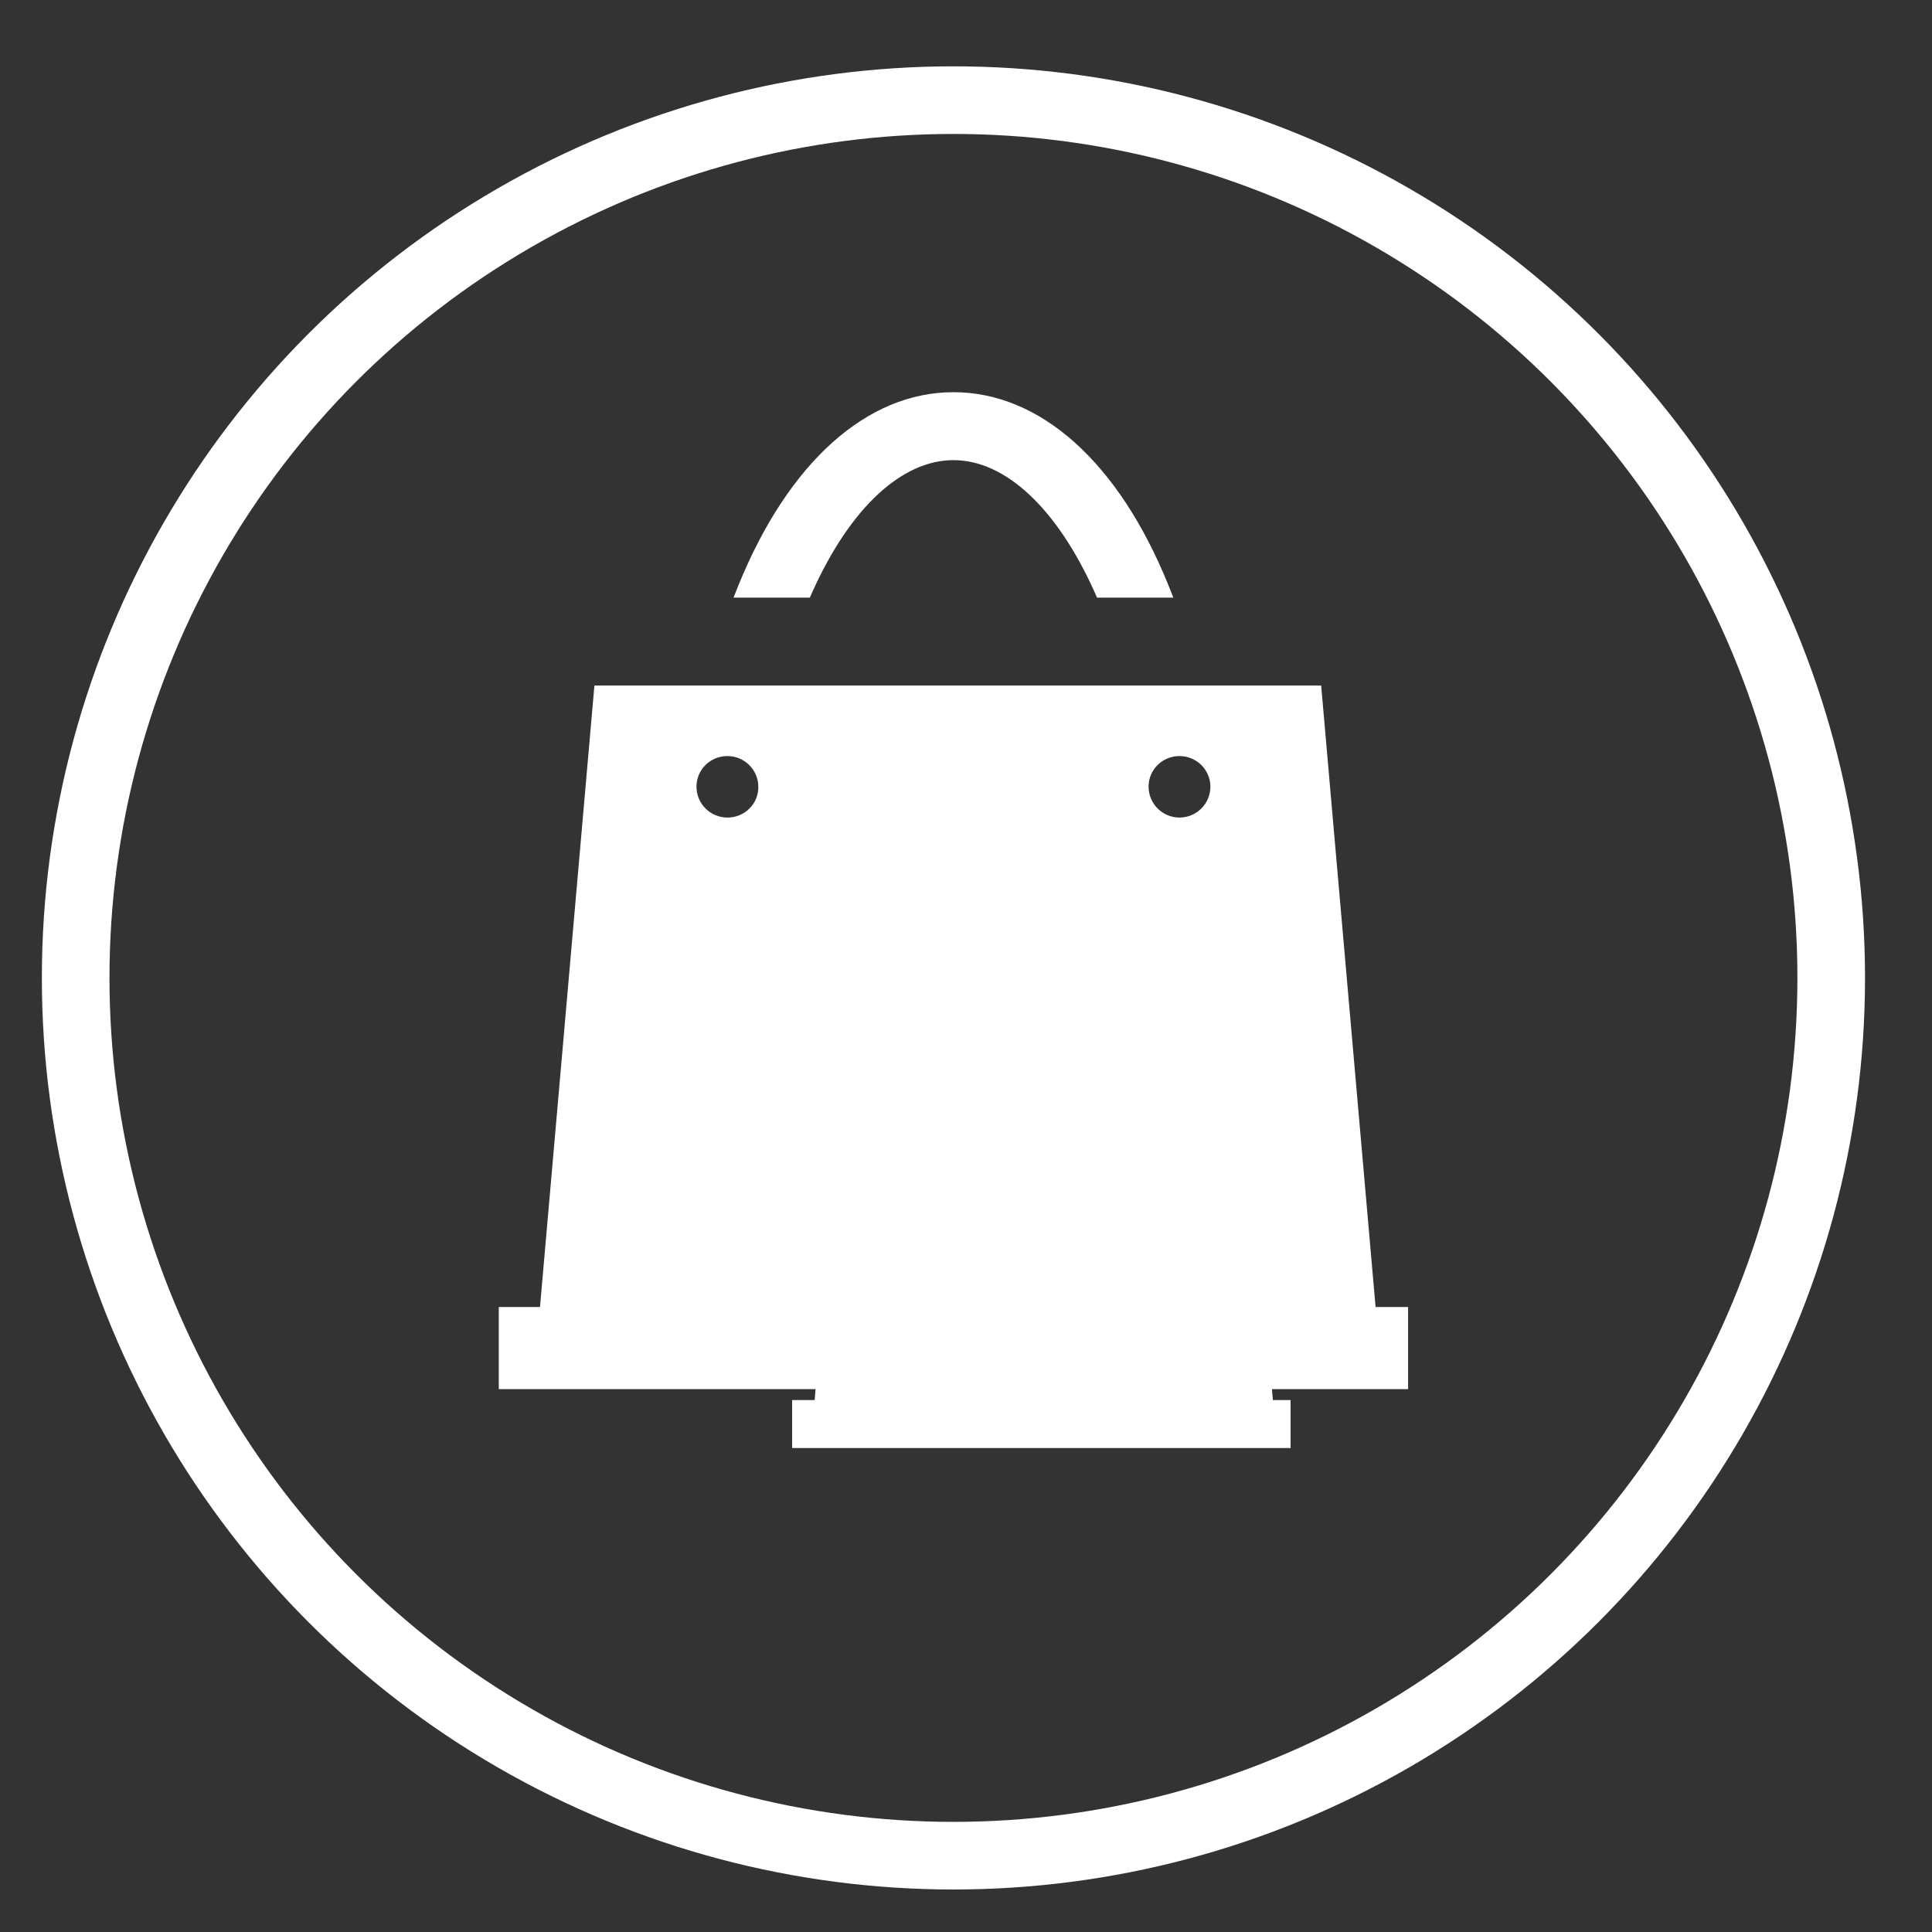 <?xml version="1.0" encoding="utf-8"?>
<!-- Generator: Adobe Illustrator 23.0.1, SVG Export Plug-In . SVG Version: 6.00 Build 0)  -->
<svg version="1.1" id="Layer_1" xmlns="http://www.w3.org/2000/svg" xmlns:xlink="http://www.w3.org/1999/xlink" x="0px" y="0px"
	 viewBox="0 0 600 600" style="enable-background:new 0 0 600 600;" xml:space="preserve">
<rect x="0" y="0" width="600" height="600" fill="#333333" stroke="none"/>
<style type="text/css">
	.st0{display:none;fill:#0C6A37;stroke:#000000;stroke-miterlimit:10;}
	.st1{fill:none;stroke:#FFFFFF;stroke-width:21;stroke-miterlimit:10;}
	.st2{clip-path:url(#SVGID_2_);}
	.st3{clip-path:url(#SVGID_4_);fill:#FFFFFF;}
	.st4{clip-path:url(#SVGID_6_);}
	.st5{clip-path:url(#SVGID_8_);fill:#FFFFFF;}
	.st6{clip-path:url(#SVGID_10_);}
	.st7{clip-path:url(#SVGID_12_);fill:#FFFFFF;}
	.st8{clip-path:url(#SVGID_14_);}
	.st9{clip-path:url(#SVGID_16_);fill:#FFFFFF;}
</style>
<rect x="-31.5" y="-163.4" class="st0" width="780.8" height="848.3"/>
<circle class="st1" cx="296.1" cy="303.7" r="272.6"/>
<g>
	<defs>
		<path id="SVGID_1_" d="M427.2,405.9l-16.9-193H184.6l-16.9,193h-12.8v25.5h10.6h264h7.8v-25.5H427.2z M225.9,253.9
			c-5.3,0-9.6-4.3-9.6-9.6c0-5.3,4.3-9.5,9.6-9.5c5.3,0,9.6,4.3,9.6,9.5C235.6,249.6,231.3,253.9,225.9,253.9z M366.3,253.9
			c-5.3,0-9.6-4.3-9.6-9.6c0-5.3,4.3-9.5,9.6-9.5c5.3,0,9.6,4.3,9.6,9.5C375.9,249.6,371.6,253.9,366.3,253.9z"/>
	</defs>
	<clipPath id="SVGID_2_">
		<use xlink:href="#SVGID_1_"  style="overflow:visible;"/>
	</clipPath>
	<g class="st2">
		<defs>
			<rect id="SVGID_3_" x="-4981.1" y="-20741.1" width="13113.3" height="31836.2"/>
		</defs>
		<clipPath id="SVGID_4_">
			<use xlink:href="#SVGID_3_"  style="overflow:visible;"/>
		</clipPath>
		<rect x="109.4" y="167.4" class="st3" width="373.4" height="309.6"/>
	</g>
</g>
<g>
	<defs>
		<path id="SVGID_5_" d="M362.8,181.6c-15.4-38-39.7-59.8-66.7-59.8c-26.9,0-51.2,21.8-66.7,59.8l-1.6,4h23.7l0.8-1.8
			c11.7-26,27.7-40.9,43.8-40.9c16.1,0,32.1,14.9,43.8,40.9l0.8,1.8h23.7L362.8,181.6z"/>
	</defs>
	<clipPath id="SVGID_6_">
		<use xlink:href="#SVGID_5_"  style="overflow:visible;"/>
	</clipPath>
	<g class="st4">
		<defs>
			<rect id="SVGID_7_" x="-4981.1" y="-20741.1" width="13113.3" height="31836.2"/>
		</defs>
		<clipPath id="SVGID_8_">
			<use xlink:href="#SVGID_7_"  style="overflow:visible;"/>
		</clipPath>
		<rect x="182.3" y="76.3" class="st5" width="227.7" height="154.8"/>
	</g>
</g>
<g>
	<defs>
		<path id="SVGID_9_" d="M363.4,319.9c-9.3-21.7-23.8-34.1-40-34.1c-16.2,0-30.7,12.4-40,34.1l-1,2.3h14.2l0.5-1
			c7-14.8,16.6-23.4,26.3-23.4s19.2,8.5,26.3,23.4l0.5,1h14.2L363.4,319.9z"/>
	</defs>
	<clipPath id="SVGID_10_">
		<use xlink:href="#SVGID_9_"  style="overflow:visible;"/>
	</clipPath>
	<g class="st6">
		<defs>
			<rect id="SVGID_11_" x="-4981.1" y="-20741.1" width="13113.3" height="31836.2"/>
		</defs>
		<clipPath id="SVGID_12_">
			<use xlink:href="#SVGID_11_"  style="overflow:visible;"/>
		</clipPath>
		<rect x="236.9" y="240.2" class="st7" width="173" height="127.5"/>
	</g>
</g>
<g>
	<defs>
		<path id="SVGID_13_" d="M395.3,434.8l-9.2-112.6H262.3L253,434.8h-7v14.9h5.8h144.7h4.3v-14.9H395.3z M284.2,347.2
			c-3,0-5.4-2.5-5.4-5.7c0-3.1,2.4-5.7,5.4-5.7c3,0,5.4,2.5,5.4,5.7C289.6,344.7,287.2,347.2,284.2,347.2z M362.6,347.2
			c-3,0-5.4-2.5-5.4-5.7c0-3.1,2.4-5.7,5.4-5.7c3,0,5.4,2.5,5.4,5.7C368,344.7,365.6,347.2,362.6,347.2z"/>
	</defs>
	<clipPath id="SVGID_14_">
		<use xlink:href="#SVGID_13_"  style="overflow:visible;"/>
	</clipPath>
	<g class="st8">
		<defs>
			<rect id="SVGID_15_" x="-4981.1" y="-20741.1" width="13113.3" height="31836.2"/>
		</defs>
		<clipPath id="SVGID_16_">
			<use xlink:href="#SVGID_15_"  style="overflow:visible;"/>
		</clipPath>
		<rect x="200.5" y="276.6" class="st9" width="245.9" height="218.6"/>
	</g>
</g>
</svg>
